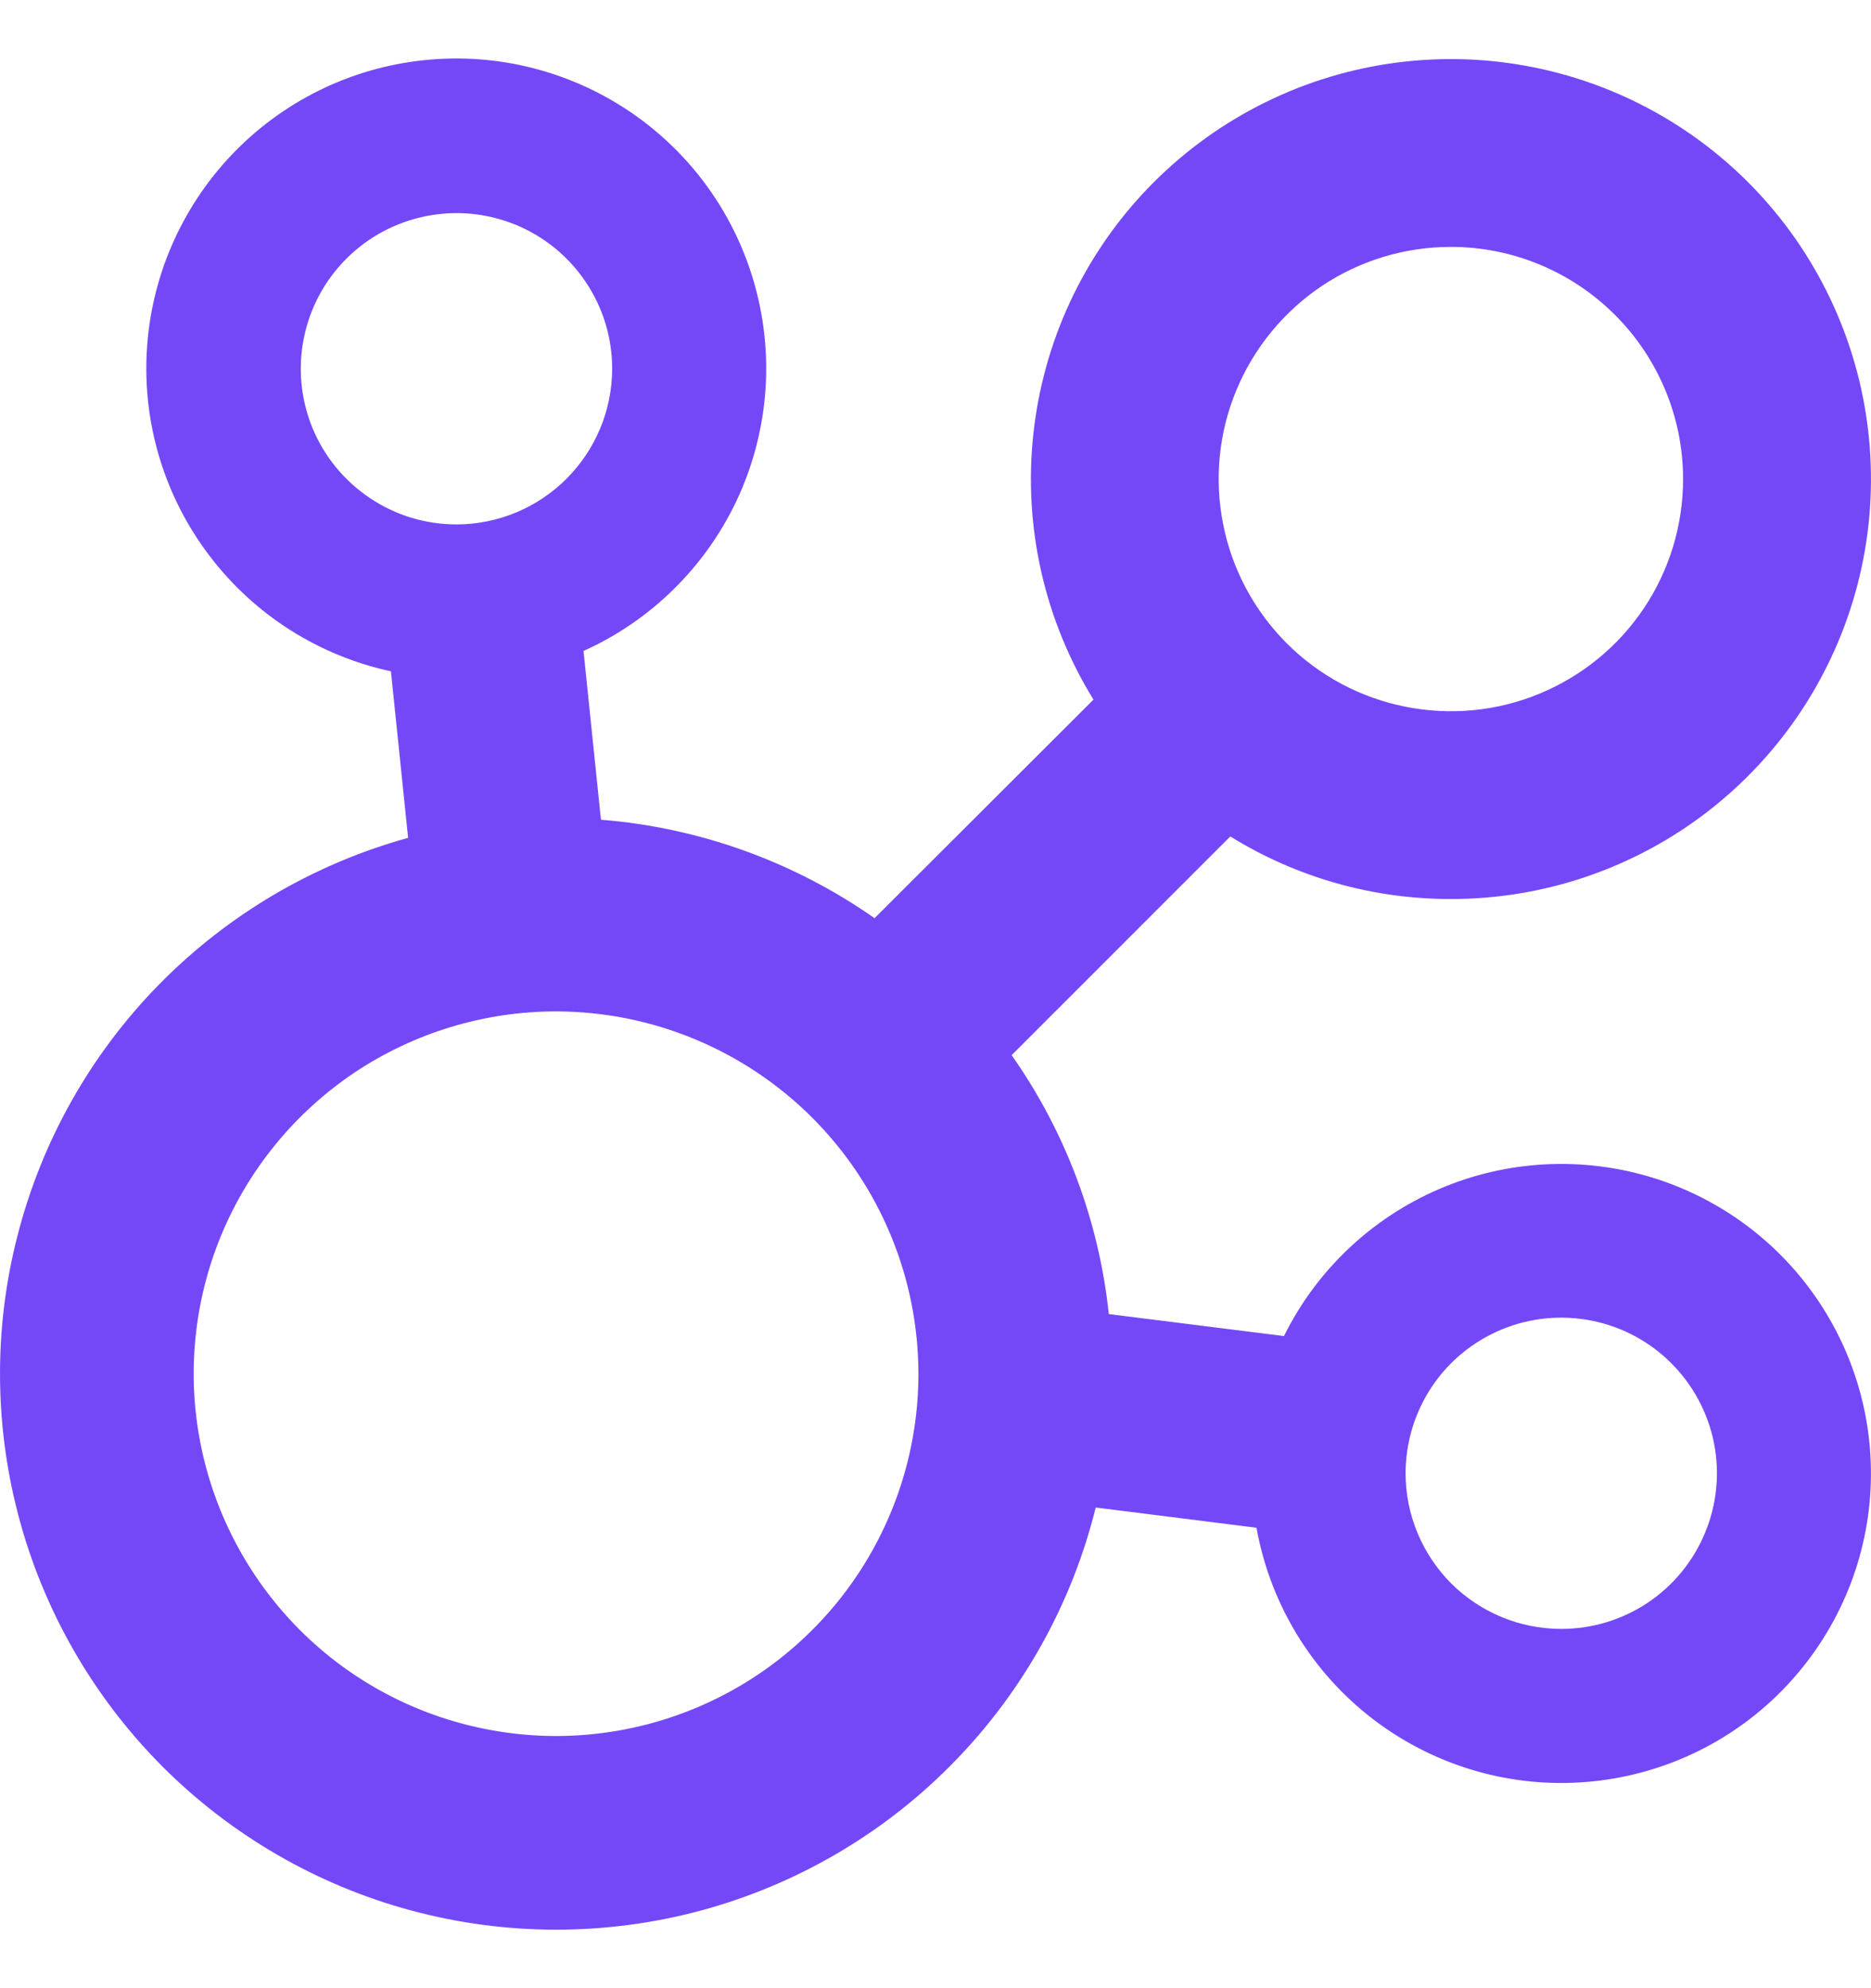 <?xml version="1.0" encoding="utf-8"?>
<svg fill="#7448F7" height="17" viewBox="0 0 16 17" width="16" xmlns="http://www.w3.org/2000/svg">
<path clip-rule="evenodd" d="M12.408 7.687C11.741 7.688 11.088 7.503 10.521 7.152L8.651 9.022C9.112 9.677 9.398 10.44 9.482 11.236L10.98 11.424C11.259 10.86 11.731 10.414 12.309 10.166C12.888 9.918 13.536 9.885 14.137 10.071C14.738 10.258 15.253 10.652 15.589 11.184C15.926 11.716 16.062 12.351 15.973 12.973C15.884 13.596 15.575 14.167 15.103 14.584C14.631 15 14.027 15.234 13.397 15.245C12.768 15.256 12.155 15.042 11.669 14.642C11.183 14.242 10.856 13.682 10.745 13.063L9.37 12.89C9.169 13.703 8.757 14.447 8.175 15.049C7.594 15.651 6.864 16.088 6.059 16.318C5.254 16.547 4.403 16.56 3.591 16.355C2.78 16.151 2.037 15.735 1.437 15.152C0.838 14.568 0.403 13.836 0.177 13.031C-0.049 12.225 -0.059 11.374 0.15 10.564C0.358 9.753 0.776 9.012 1.363 8.415C1.949 7.819 2.683 7.387 3.49 7.164L3.343 5.74C2.727 5.607 2.178 5.259 1.796 4.758C1.413 4.258 1.221 3.637 1.255 3.008C1.289 2.379 1.546 1.782 1.98 1.325C2.414 0.868 2.996 0.581 3.623 0.515C4.25 0.448 4.88 0.608 5.4 0.964C5.92 1.32 6.296 1.85 6.46 2.458C6.625 3.066 6.567 3.713 6.298 4.283C6.028 4.852 5.565 5.307 4.99 5.566L5.139 7.009C5.98 7.076 6.788 7.367 7.479 7.851L9.351 5.982C8.933 5.305 8.752 4.509 8.836 3.719C8.919 2.928 9.263 2.187 9.813 1.613C10.363 1.039 11.088 0.663 11.874 0.545C12.661 0.427 13.464 0.573 14.159 0.961C14.853 1.348 15.399 1.955 15.711 2.686C16.024 3.418 16.084 4.232 15.884 5.001C15.684 5.77 15.234 6.451 14.605 6.938C13.976 7.424 13.203 7.688 12.408 7.687ZM13.351 13.928C13.615 13.928 13.872 13.85 14.091 13.704C14.31 13.557 14.48 13.35 14.581 13.106C14.682 12.863 14.708 12.595 14.657 12.337C14.605 12.079 14.478 11.842 14.292 11.656C14.106 11.47 13.869 11.343 13.61 11.292C13.352 11.241 13.084 11.267 12.841 11.368C12.598 11.469 12.39 11.639 12.244 11.858C12.098 12.077 12.02 12.335 12.02 12.598C12.02 12.951 12.161 13.289 12.41 13.539C12.66 13.788 12.998 13.928 13.351 13.928ZM5.235 3.152C5.235 2.889 5.157 2.632 5.01 2.413C4.864 2.194 4.656 2.024 4.413 1.923C4.169 1.823 3.902 1.796 3.644 1.848C3.385 1.899 3.148 2.026 2.962 2.212C2.776 2.398 2.649 2.635 2.598 2.893C2.546 3.151 2.573 3.419 2.673 3.662C2.774 3.905 2.945 4.113 3.164 4.259C3.382 4.406 3.64 4.484 3.903 4.484C4.256 4.484 4.595 4.343 4.844 4.094C5.094 3.844 5.235 3.505 5.235 3.152ZM4.755 8.648C4.142 8.648 3.543 8.83 3.033 9.17C2.524 9.511 2.127 9.995 1.892 10.561C1.658 11.127 1.596 11.75 1.716 12.35C1.836 12.951 2.131 13.503 2.564 13.937C2.997 14.37 3.549 14.665 4.151 14.784C4.752 14.904 5.375 14.842 5.941 14.608C6.507 14.374 6.991 13.977 7.332 13.467C7.672 12.958 7.854 12.359 7.854 11.746C7.853 10.925 7.526 10.137 6.945 9.556C6.364 8.976 5.577 8.649 4.755 8.648ZM12.408 2.111C12.015 2.111 11.631 2.227 11.304 2.445C10.978 2.664 10.723 2.974 10.573 3.336C10.422 3.699 10.383 4.098 10.46 4.483C10.536 4.869 10.726 5.222 11.003 5.5C11.281 5.778 11.635 5.967 12.02 6.043C12.405 6.12 12.805 6.081 13.168 5.93C13.53 5.78 13.841 5.526 14.059 5.199C14.277 4.873 14.393 4.489 14.393 4.096C14.393 3.57 14.183 3.065 13.811 2.693C13.439 2.321 12.934 2.111 12.408 2.111Z" fill="#7448F7" fill-rule="evenodd"/>
</svg>